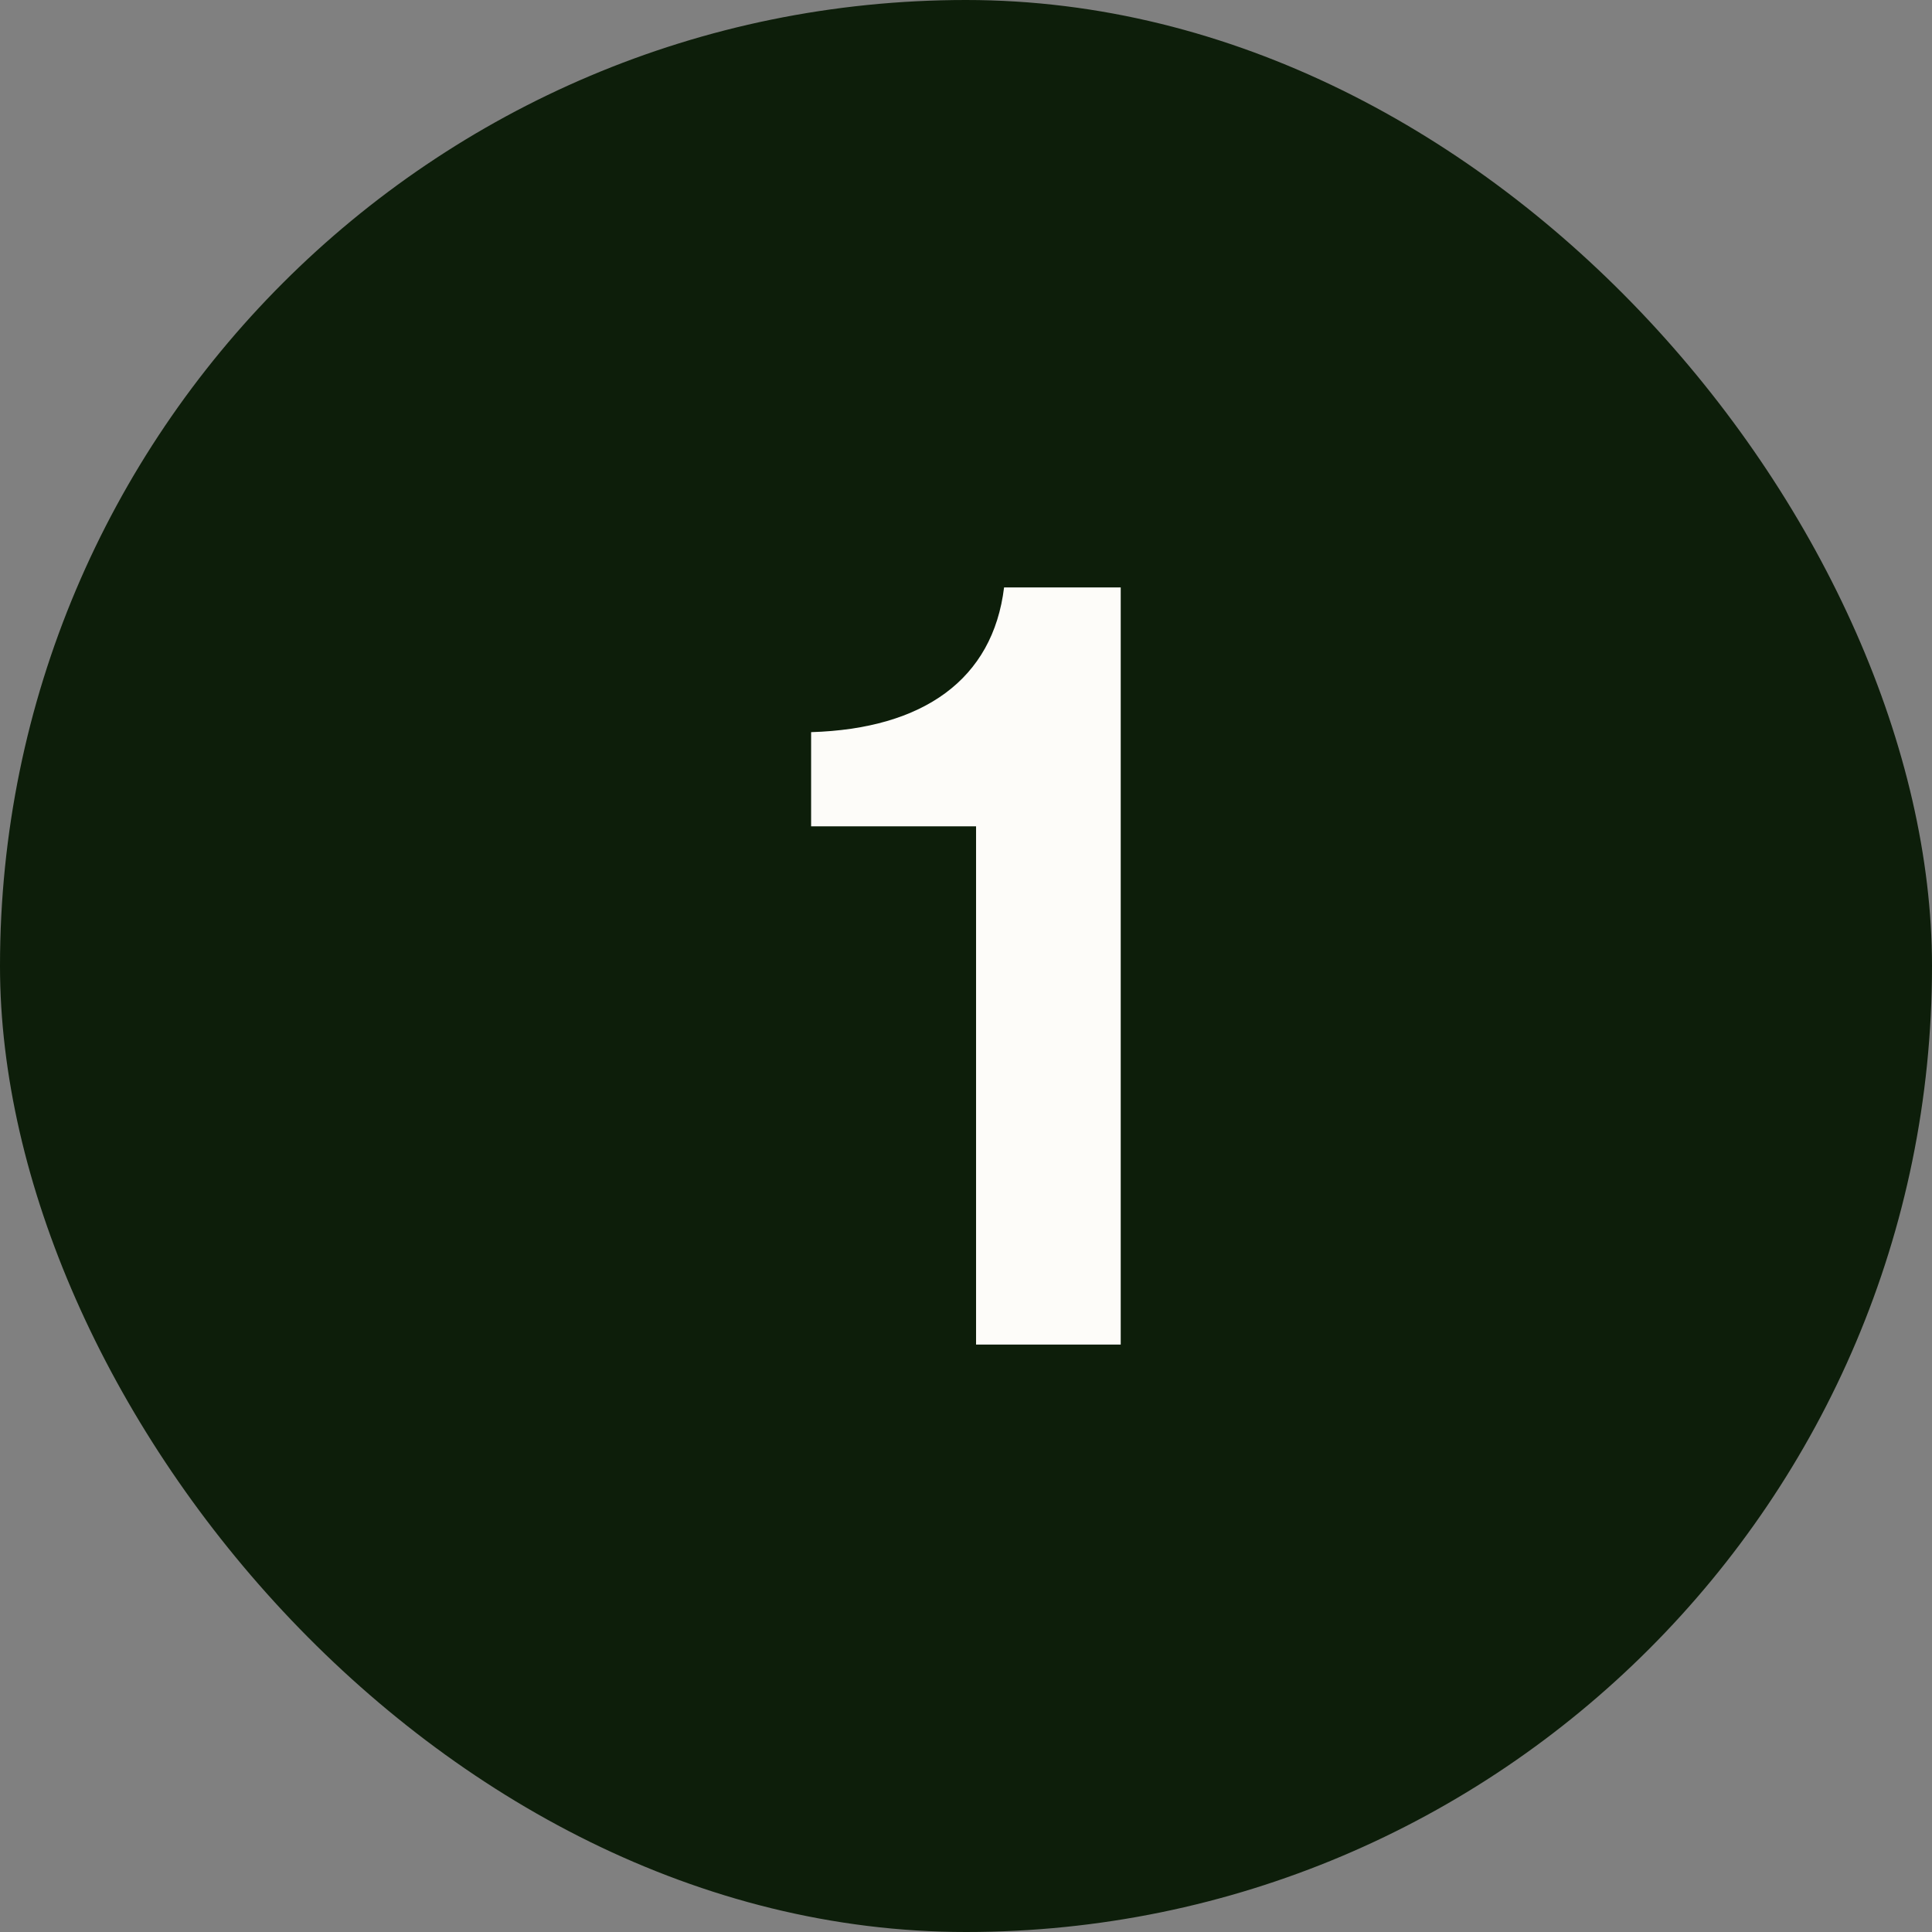 <svg xmlns="http://www.w3.org/2000/svg" fill="none" viewBox="0 0 24 24" height="24" width="24">
<rect x="0" y="0" width="24" height="24" fill="#808080" stroke="none"/>
<rect fill="#0D1E0A" rx="12" height="24" width="24"></rect>
<path fill="#FDFCF9" d="M13.922 7.297V16.703H12.125V10.265H10.076V9.095C11.47 9.053 12.334 8.44 12.473 7.297H13.922Z"></path>
</svg>
